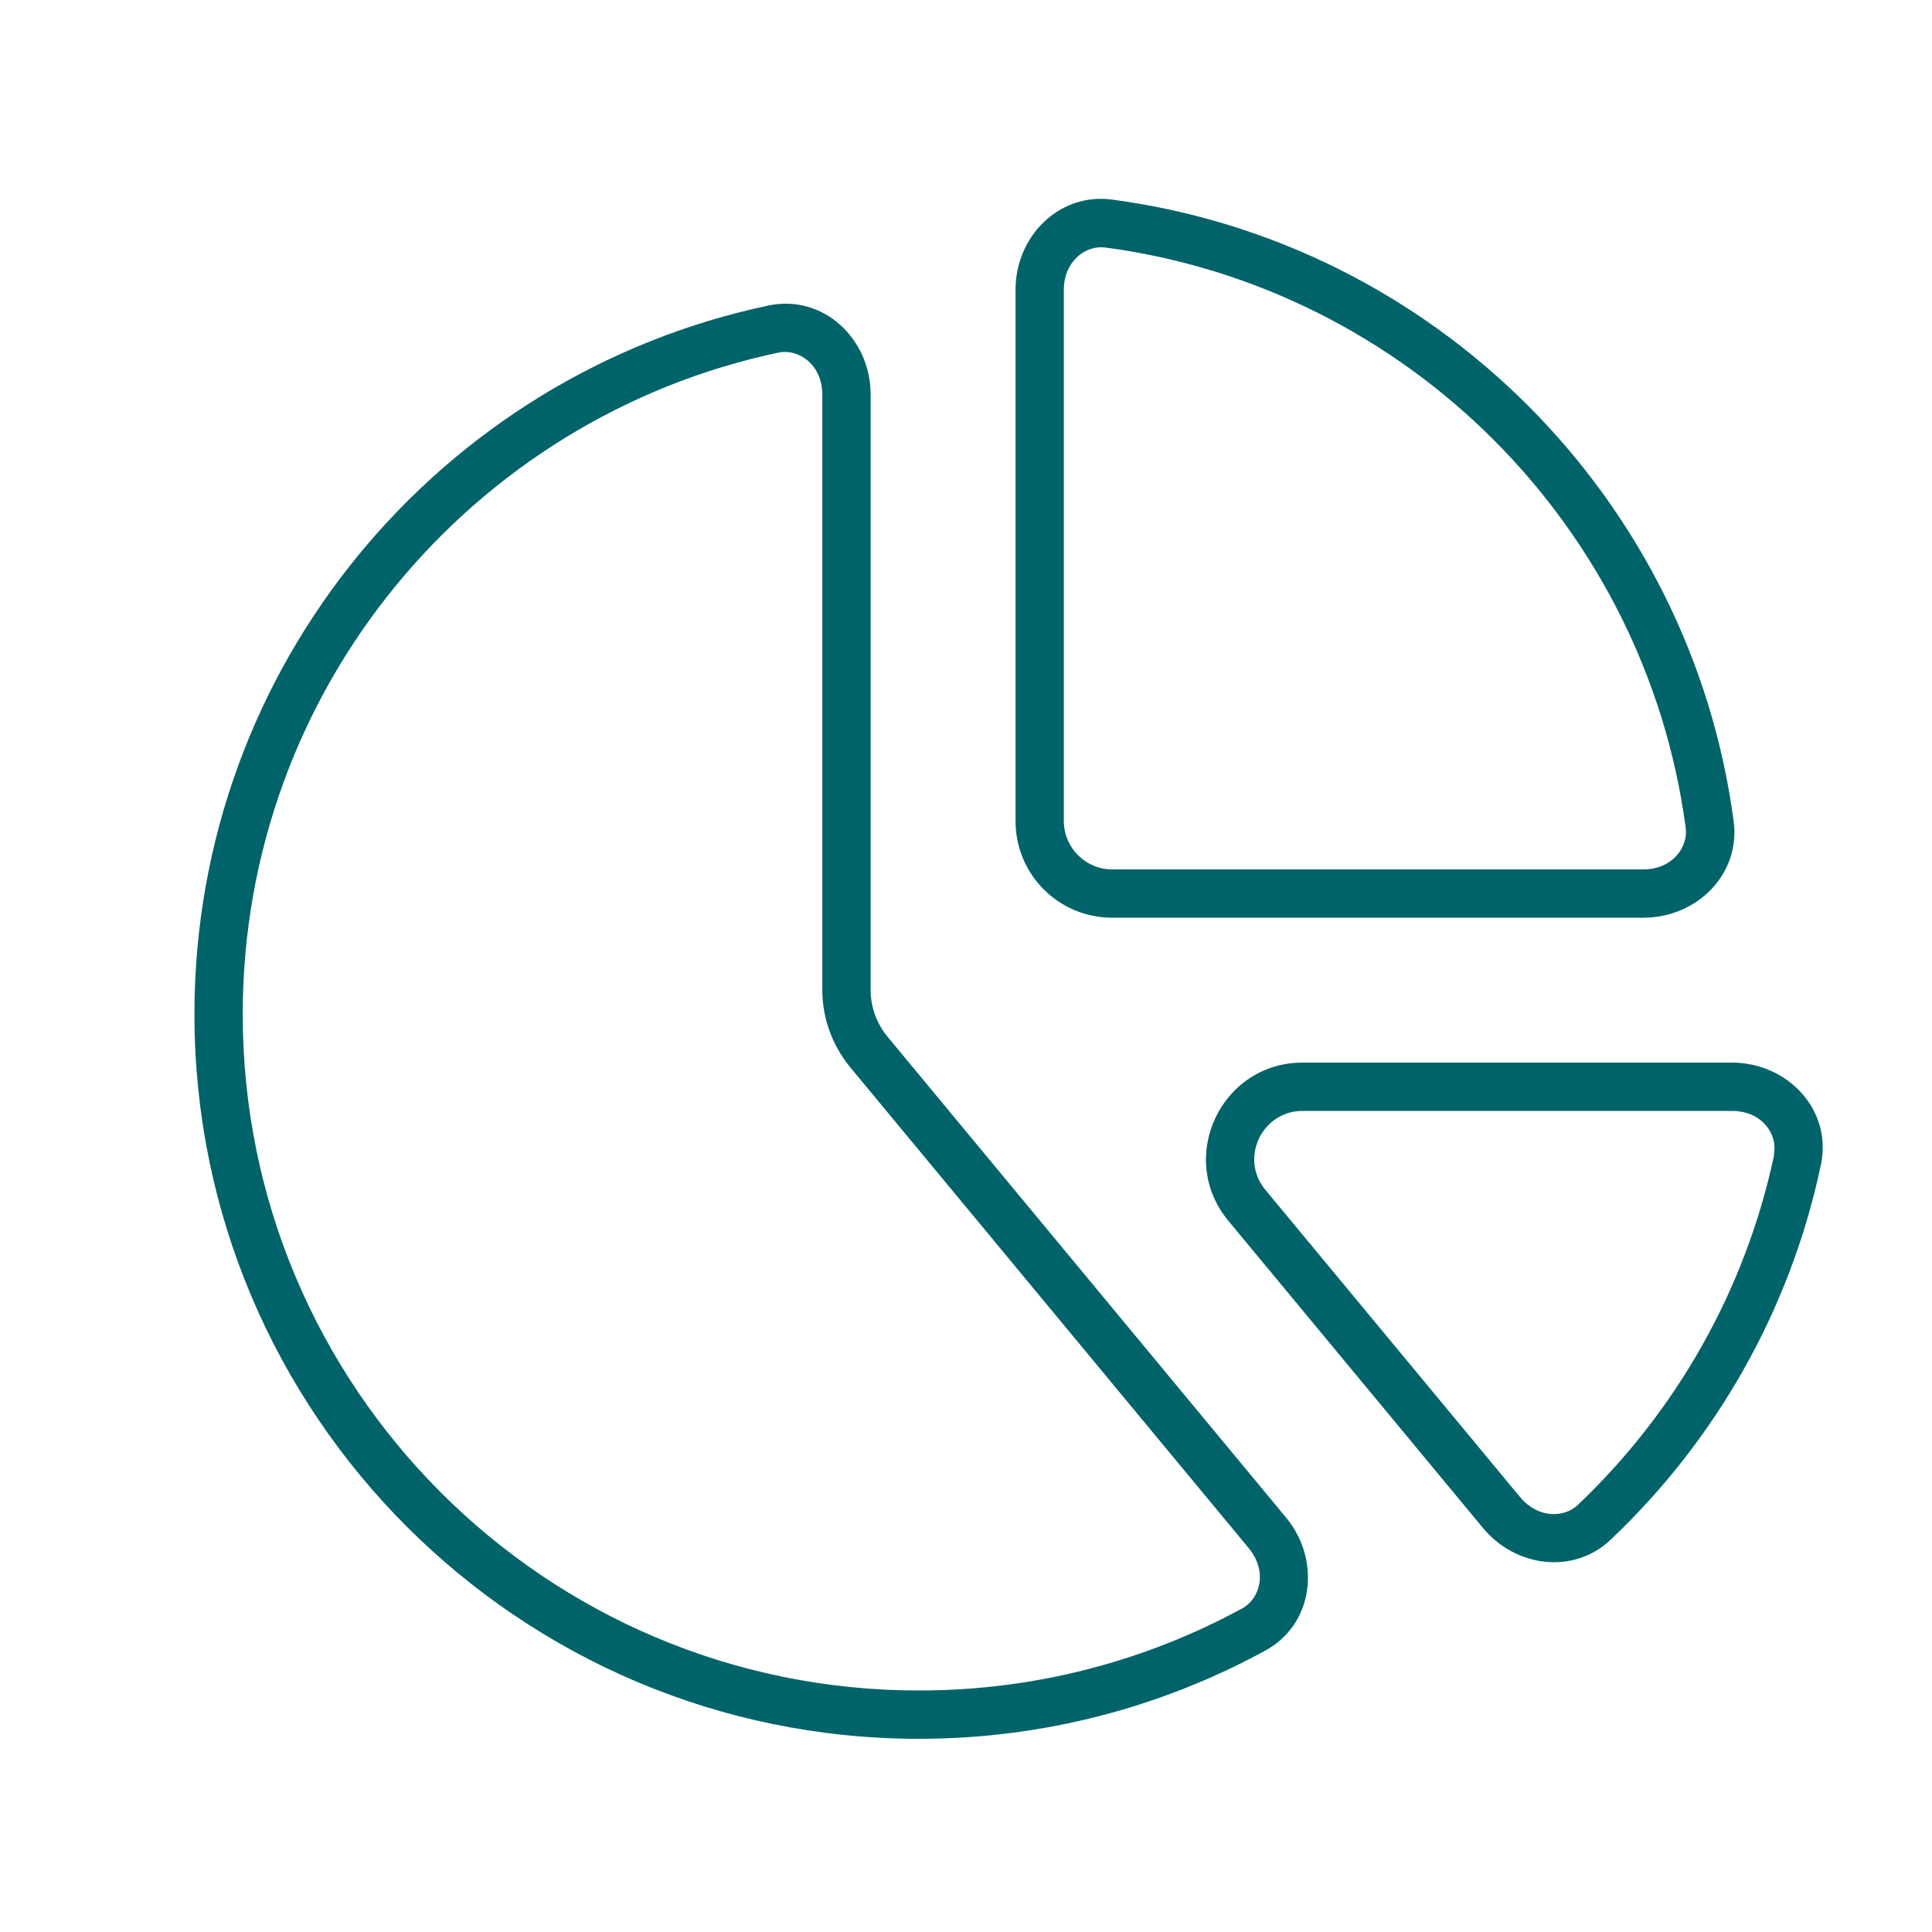 <svg width="80" height="80" viewBox="0 0 80 80" fill="none" xmlns="http://www.w3.org/2000/svg">
<path d="M68.051 36C69.238 36 69.913 35.087 69.801 34.275C68.138 21.8 58.251 11.912 45.776 10.25C44.963 10.137 44.051 10.812 44.051 12V34C44.051 35.1 44.951 36 46.051 36H68.051ZM34.051 41V16.337C34.051 15.088 33.051 14.425 32.238 14.6C19.563 17.275 10.051 28.525 10.051 42C10.051 57.462 22.588 70 38.051 70C42.901 70 47.463 68.763 51.438 66.6C52.176 66.2 52.501 65.075 51.713 64.112L35.201 44.188C34.463 43.288 34.051 42.163 34.051 41ZM73.451 47.812C73.626 46.987 72.976 46 71.713 46H53.938C52.251 46 51.313 47.975 52.401 49.275L62.951 62C63.676 62.875 64.763 62.862 65.338 62.312C69.376 58.475 72.263 53.462 73.463 47.825L73.451 47.812ZM71.788 34.013C72.076 36.2 70.263 38 68.051 38H46.051C43.838 38 42.051 36.212 42.051 34V12C42.051 9.788 43.851 7.975 46.038 8.263C59.413 10.037 70.013 20.637 71.788 34.013ZM36.051 16.337V41C36.051 41.7 36.301 42.375 36.738 42.913L53.251 62.837C54.713 64.6 54.401 67.263 52.388 68.35C48.126 70.675 43.238 72 38.051 72C21.488 72 8.051 58.562 8.051 42C8.051 27.562 18.238 15.512 31.826 12.65C34.088 12.175 36.051 14.025 36.051 16.337ZM75.401 48.225C74.126 54.275 71.026 59.65 66.701 63.75C65.163 65.213 62.751 64.9 61.401 63.263L50.863 50.55C48.701 47.938 50.563 44 53.938 44H71.713C74.026 44 75.876 45.962 75.401 48.225Z" fill="#01636A"/>
</svg>
